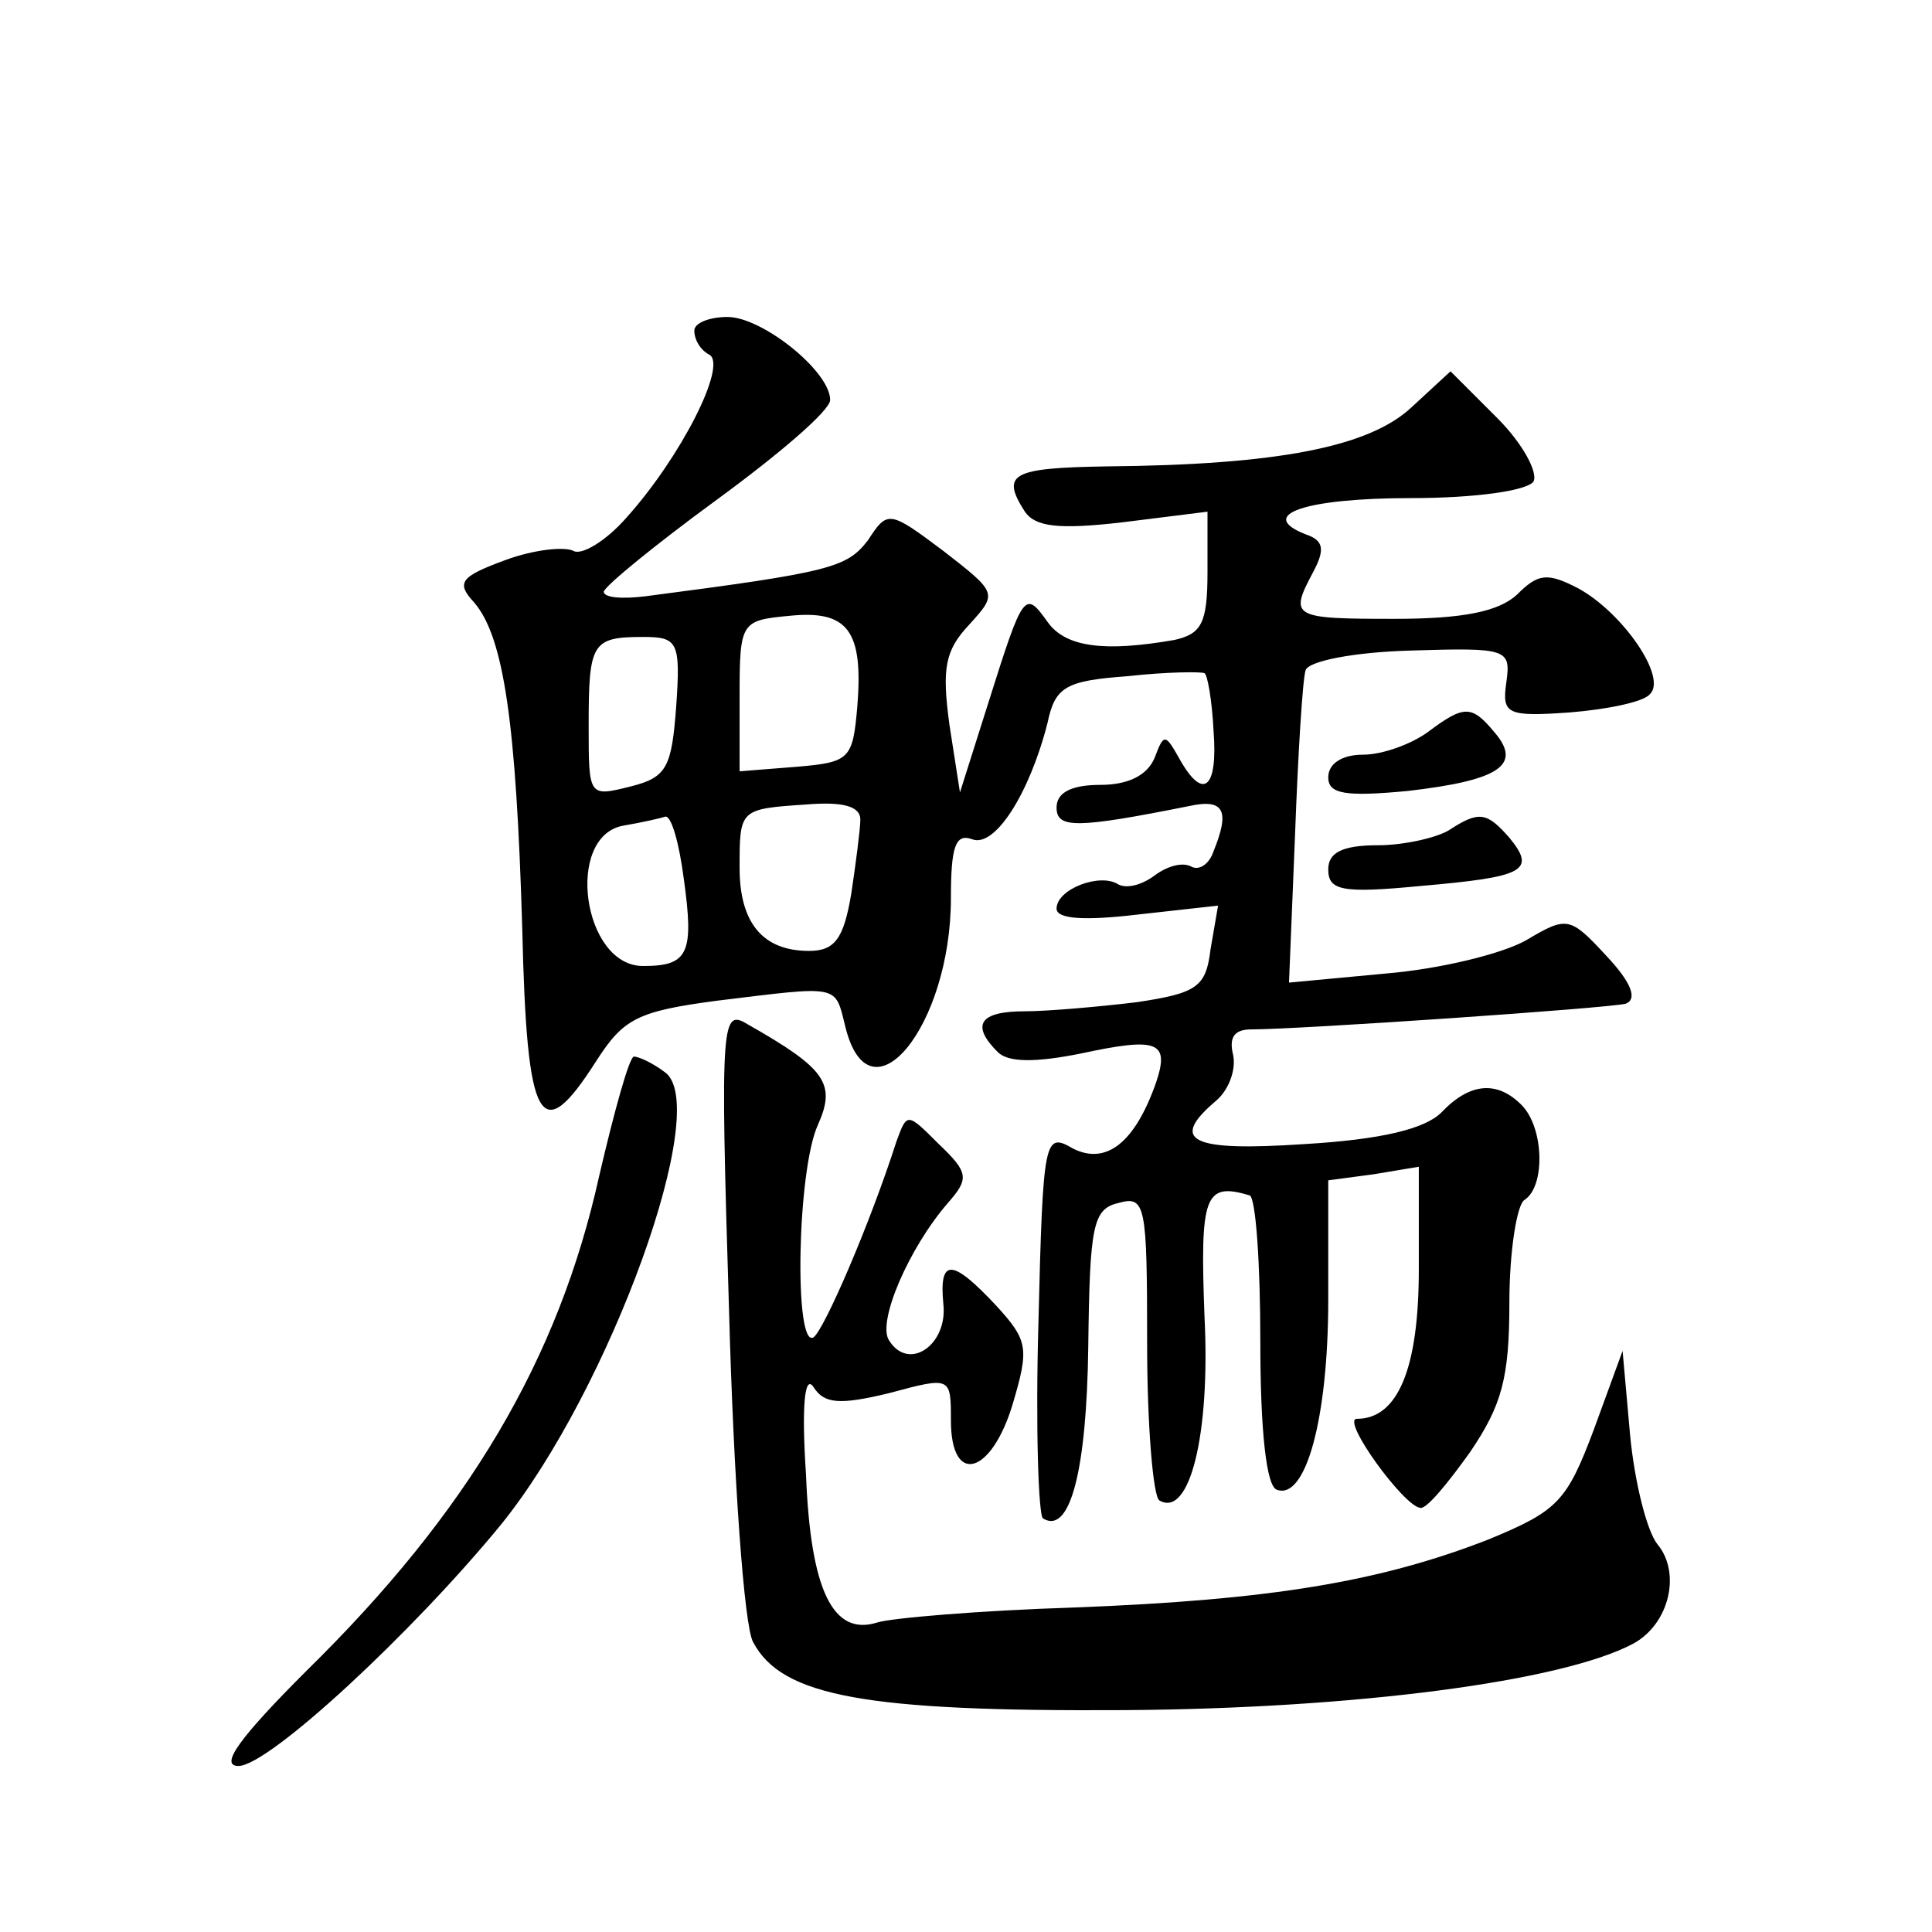 <?xml version="1.0" standalone="no"?>
<!DOCTYPE svg PUBLIC "-//W3C//DTD SVG 20010904//EN"
 "http://www.w3.org/TR/2001/REC-SVG-20010904/DTD/svg10.dtd">
<svg version="1.0" xmlns="http://www.w3.org/2000/svg"
 width="128pt" height="128pt" viewBox="0 0 128 128"
 preserveAspectRatio="xMidYMid meet">
<g transform="translate(0,128) scale(0.1,-0.1)"
fill="#0" stroke="none">
<path d="M460 1061 c0 -6 4 -13 10 -16 12 -7 -19 -68 -55 -108 -14 -16 -30 -25
-35 -22 -6 3 -26 1 -45 -6 -30 -11 -33 -15 -21 -28 20 -23 28 -81 32 -216 3 -131
12 -146 49 -88 18 28 27 33 80 40 82 10 78 11 85 -17 16 -66 70 0 70 85 0 34 3
43 14 39 15 -6 38 30 50 77 5 24 12 28 53 31 27 3 49 3 51 2 2 -1 5 -18 6 -38 3
-39 -7 -47 -23 -18 -9 16 -10 16 -16 0 -5 -12 -18 -18 -36 -18 -19 0 -29 -5 -29
-15 0 -14 13 -14 88 1 23 5 27 -3 16 -30 -3 -9 -10 -13 -15 -10 -6 3 -16 0 -24
-6 -8 -6 -18 -9 -24 -6 -12 8 -41 -3 -41 -16 0 -7 19 -8 53 -4 l54 6 -5 -29 c-3
-25 -9 -29 -49 -35 -25 -3 -59 -6 -74 -6 -30 0 -36 -9 -18 -27 7 -7 25 -7 55 -1
51 11 59 8 50 -19 -14 -40 -33 -55 -55 -44 -19 11 -20 8 -23 -115 -2 -69 0 -128
3 -130 18 -11 29 32 30 114 1 80 3 91 20 95 18 5 19 -1 19 -93 0 -55 4 -101 8 -104
20 -12 34 43 30 122 -3 80 0 89 30 80 4 -2 7 -45 7 -97 0 -59 4 -96 11 -98 19 -7
34 47 34 126 l0 79 30 4 30 5 0 -68 c0 -66 -14 -99 -41 -99 -11 0 31 -58 42 -59
4 -1 18 16 33 37 21 31 26 49 26 99 0 34 5 65 10 68 14 9 13 48 -2 63 -16 16 -34
15 -53 -5 -11 -11 -40 -18 -91 -21 -75 -5 -90 2 -58 29 8 7 13 20 11 30 -3 12 1
17 12 17 32 0 236 14 248 17 8 3 4 14 -13 32 -24 26 -26 26 -53 10 -16 -9 -57 -19
-93 -22 l-64 -6 4 98 c2 54 5 103 7 109 2 6 32 12 70 13 64 2 66 1 63 -21 -3 -21
0 -23 42 -20 25 2 49 7 53 12 12 11 -18 54 -47 70 -21 11 -27 10 -41 -4 -12 -11
-35 -16 -81 -16 -68 0 -70 1 -54 31 8 15 7 21 -5 25 -33 13 0 24 70 24 43 0 77
5 81 11 3 6 -7 25 -24 42 l-31 31 -26 -24 c-28 -26 -88 -38 -202 -39 -63 -1 -70
-5 -54 -30 7 -10 22 -12 65 -7 l56 7 0 -40 c0 -34 -4 -41 -22 -45 -46 -8 -72 -5
-84 12 -15 21 -16 20 -39 -53 l-19 -60 -7 45 c-5 37 -3 49 13 66 19 21 19 21 -17
49 -36 27 -37 27 -50 7 -14 -18 -24 -21 -147 -37 -16 -2 -28 -1 -28 3 1 4 34 31
75 61 41 30 75 59 75 66 0 19 -45 55 -68 55 -12 0 -22 -4 -22 -9z m108 -249 c-3
-35 -5 -37 -40 -40 l-38 -3 0 50 c0 49 1 50 33 53 39 4 49 -10 45 -60z m-120 0
c-3 -40 -6 -47 -30 -53 -28 -7 -28 -7 -28 40 0 55 2 59 36 59 23 0 25 -3 22 -46z
m122 -75 c0 -6 -3 -29 -6 -49 -5 -30 -11 -38 -28 -38 -31 0 -46 19 -46 55 0 39
0 39 44 42 24 2 36 -1 36 -10z m-117 -39 c7 -50 3 -58 -27 -58 -40 0 -52 86 -13
93 12 2 25 5 28 6 4 0 9 -18 12 -41z M946 795 c-11 -8 -30 -15 -43 -15 -14 0 -23
-6 -23 -15 0 -11 11 -13 53 -9 60 7 76 17 57 39 -15 18 -20 18 -44 0z M960 730
c-8 -5 -30 -10 -47 -10 -24 0 -33 -5 -33 -16 0 -14 9 -16 61 -11 69 6 77 10 59
32 -15 17 -20 18 -40 5z M483 412 c3 -111 10 -210 16 -220 19 -36 75 -46 246 -45
153 1 290 19 337 44 24 13 32 47 16 66 -7 9 -15 41 -18 72 l-5 56 -19 -52 c-18
-48 -24 -54 -70 -73 -72 -28 -144 -40 -274 -45 -63 -2 -122 -7 -131 -10 -29 -9
-44 21 -47 98 -3 45 -1 67 5 58 7 -11 17 -12 50 -4 41 11 41 11 41 -18 0 -44 27
-36 41 11 11 37 10 42 -11 65 -29 31 -38 32 -35 1 3 -27 -23 -45 -36 -24 -8 12
13 61 39 91 14 16 14 20 -6 39 -21 21 -21 21 -28 2 -18 -56 -48 -125 -55 -130 -13
-8 -11 111 3 141 12 27 5 37 -46 66 -18 11 -19 6 -13 -189z M397 501 c-27 -122
-87 -223 -194 -328 -44 -44 -58 -63 -45 -63 20 0 115 88 174 160 72 89 141 279
108 300 -8 6 -17 10 -20 10 -3 0 -13 -36 -23 -79z"/>
</g>
</svg>
